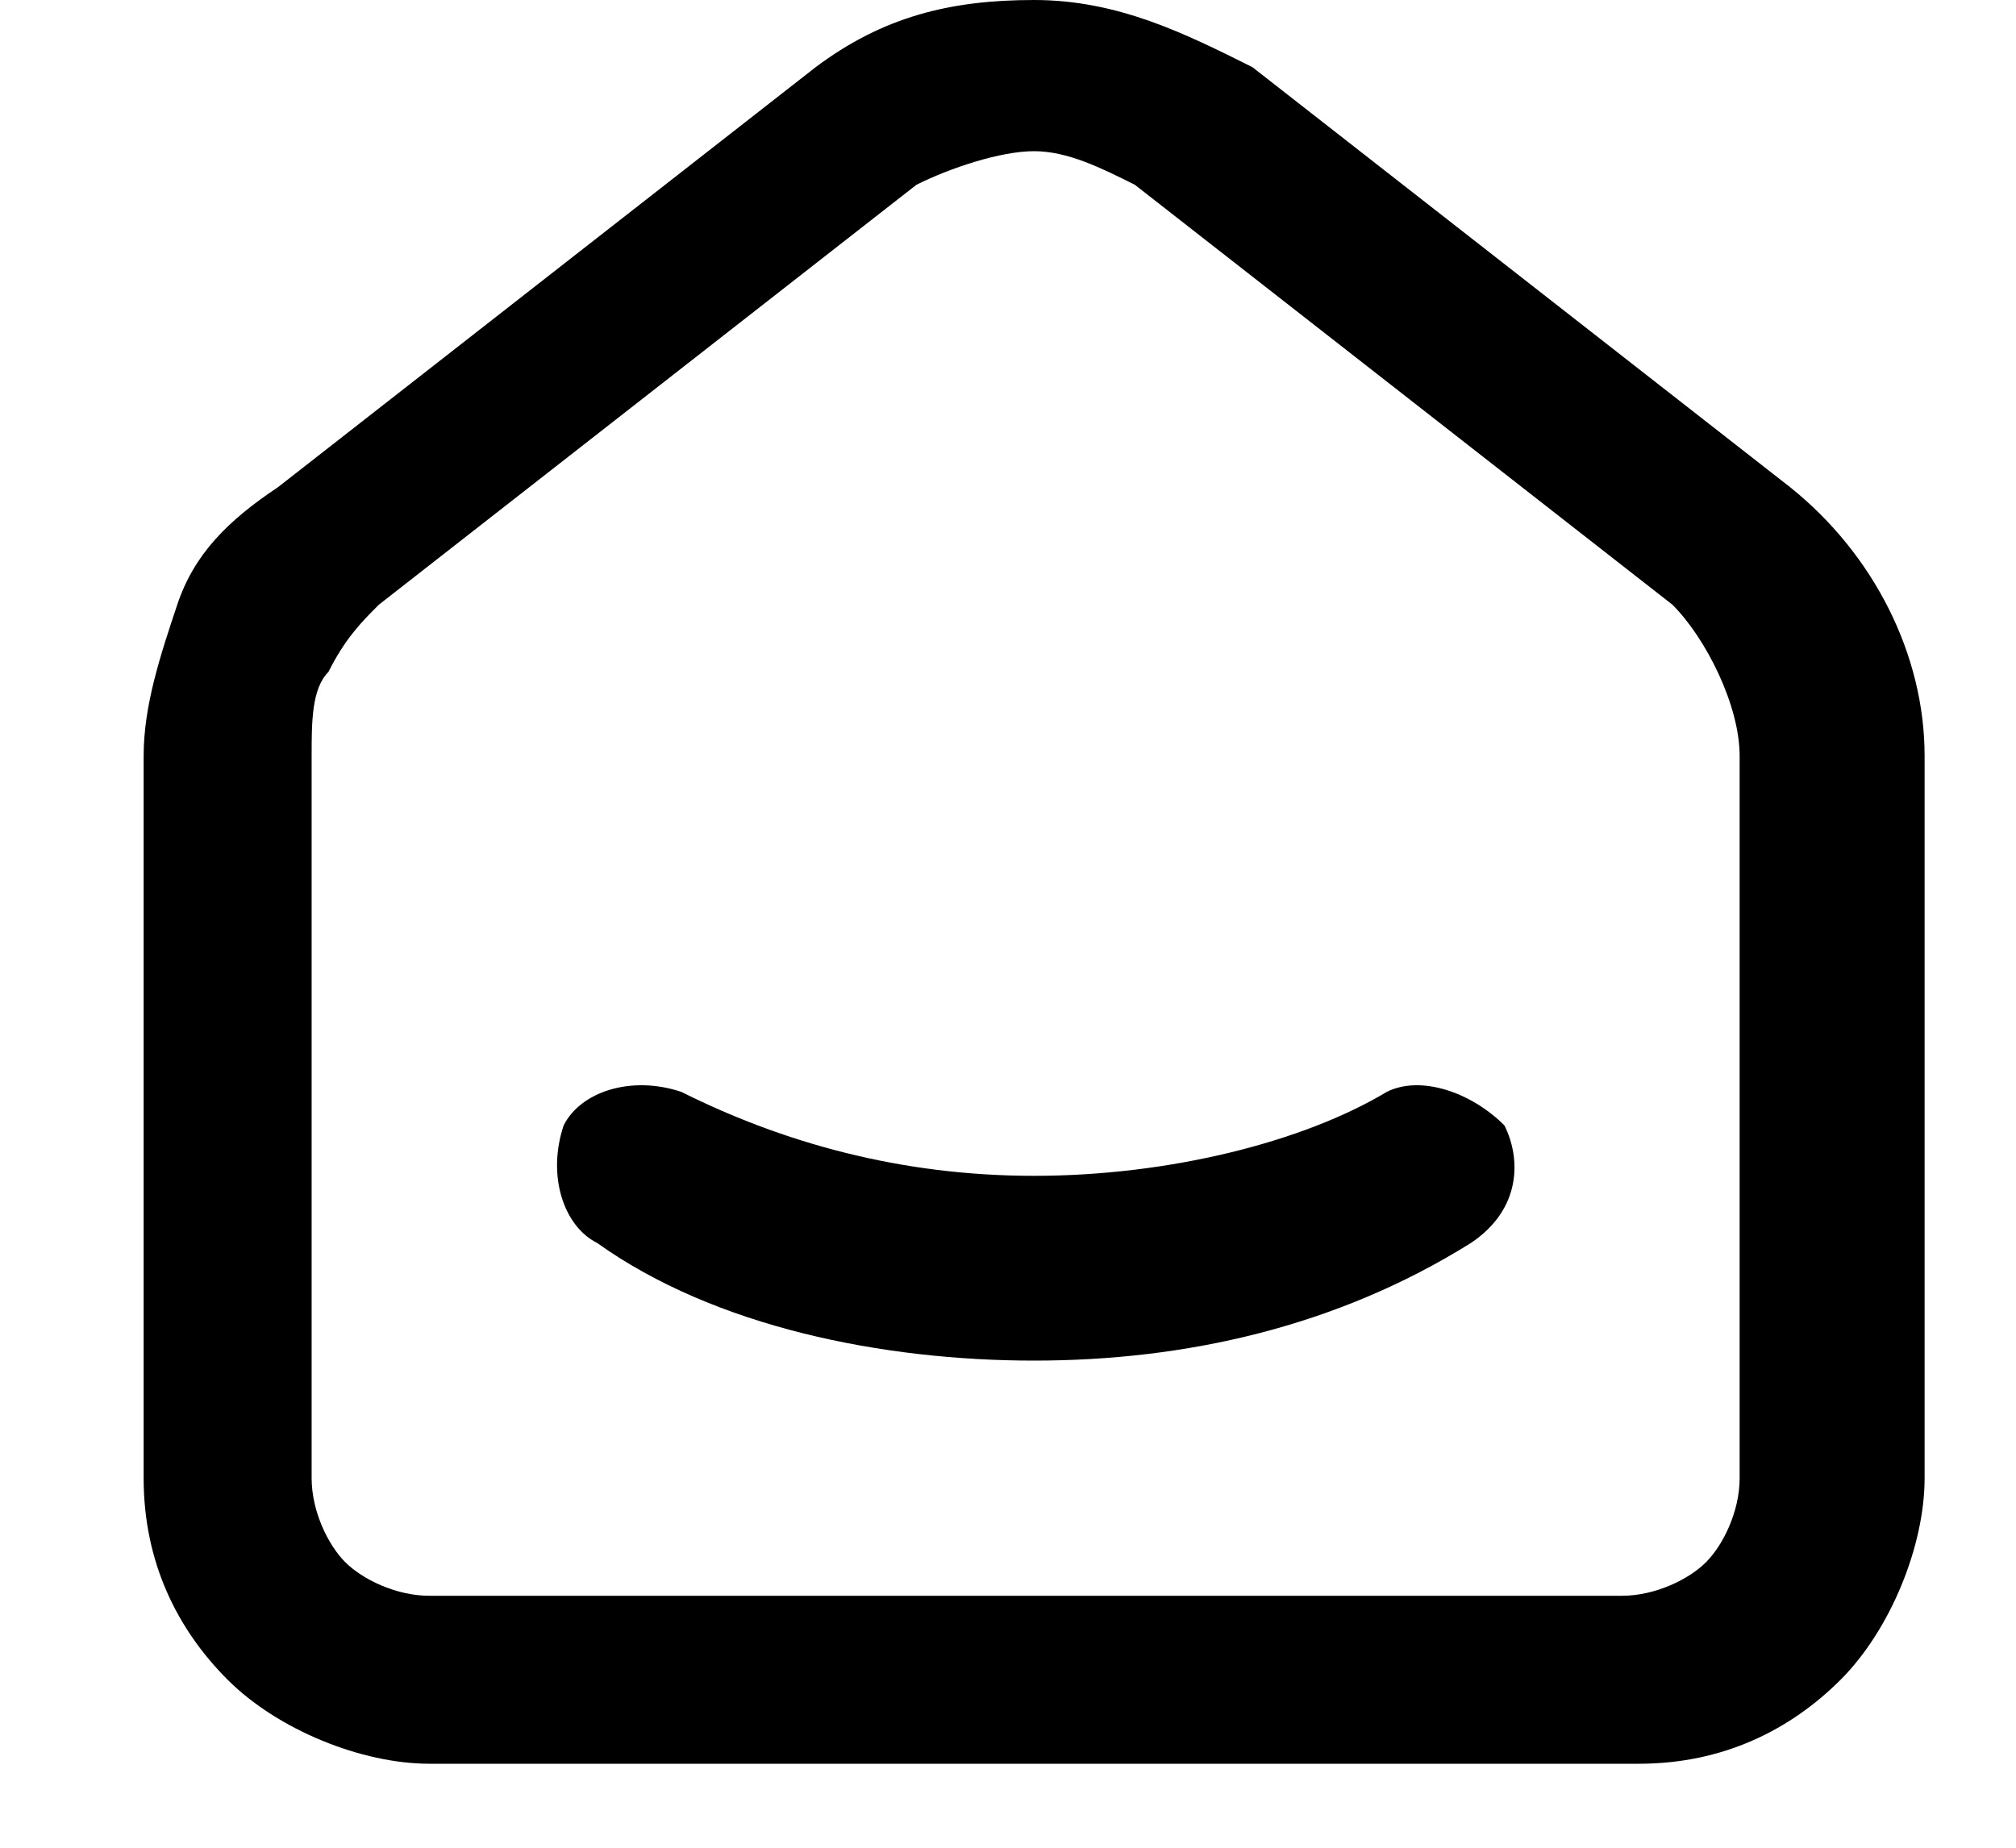 <svg width="12" height="11" viewBox="0 0 12 11" fill="none" xmlns="http://www.w3.org/2000/svg">
<path fill-rule="evenodd" clip-rule="evenodd" d="M4.855 0.4C5.255 0.1 5.655 0 6.155 0C6.655 0 7.055 0.2 7.455 0.4L10.655 2.9C11.155 3.3 11.456 3.9 11.456 4.5V8.8C11.456 9.2 11.255 9.7 10.956 10C10.655 10.3 10.255 10.5 9.755 10.5H2.555C2.155 10.5 1.655 10.3 1.355 10C1.055 9.7 0.855 9.3 0.855 8.8V4.5C0.855 4.2 0.955 3.9 1.055 3.6C1.155 3.3 1.355 3.1 1.655 2.9L4.855 0.4ZM6.155 0.9C5.955 0.9 5.655 1 5.455 1.1L2.255 3.6C2.155 3.7 2.055 3.8 1.955 4C1.855 4.1 1.855 4.3 1.855 4.5V8.8C1.855 9 1.955 9.2 2.055 9.3C2.155 9.4 2.355 9.5 2.555 9.5H9.655C9.855 9.5 10.056 9.4 10.155 9.3C10.255 9.2 10.355 9 10.355 8.8V4.5C10.355 4.2 10.155 3.8 9.955 3.6L6.755 1.1C6.555 1 6.355 0.9 6.155 0.9Z" fill="black"/>
<path fill-rule="evenodd" clip-rule="evenodd" d="M8.955 6.7C9.055 6.9 9.055 7.2 8.755 7.4C7.955 7.9 7.055 8.1 6.155 8.1C5.255 8.1 4.255 7.9 3.555 7.4C3.355 7.3 3.255 7 3.355 6.7C3.455 6.5 3.755 6.4 4.055 6.5C4.655 6.8 5.355 7 6.155 7C6.955 7 7.755 6.8 8.255 6.5C8.455 6.4 8.755 6.5 8.955 6.7Z" fill="black"/>
</svg>
